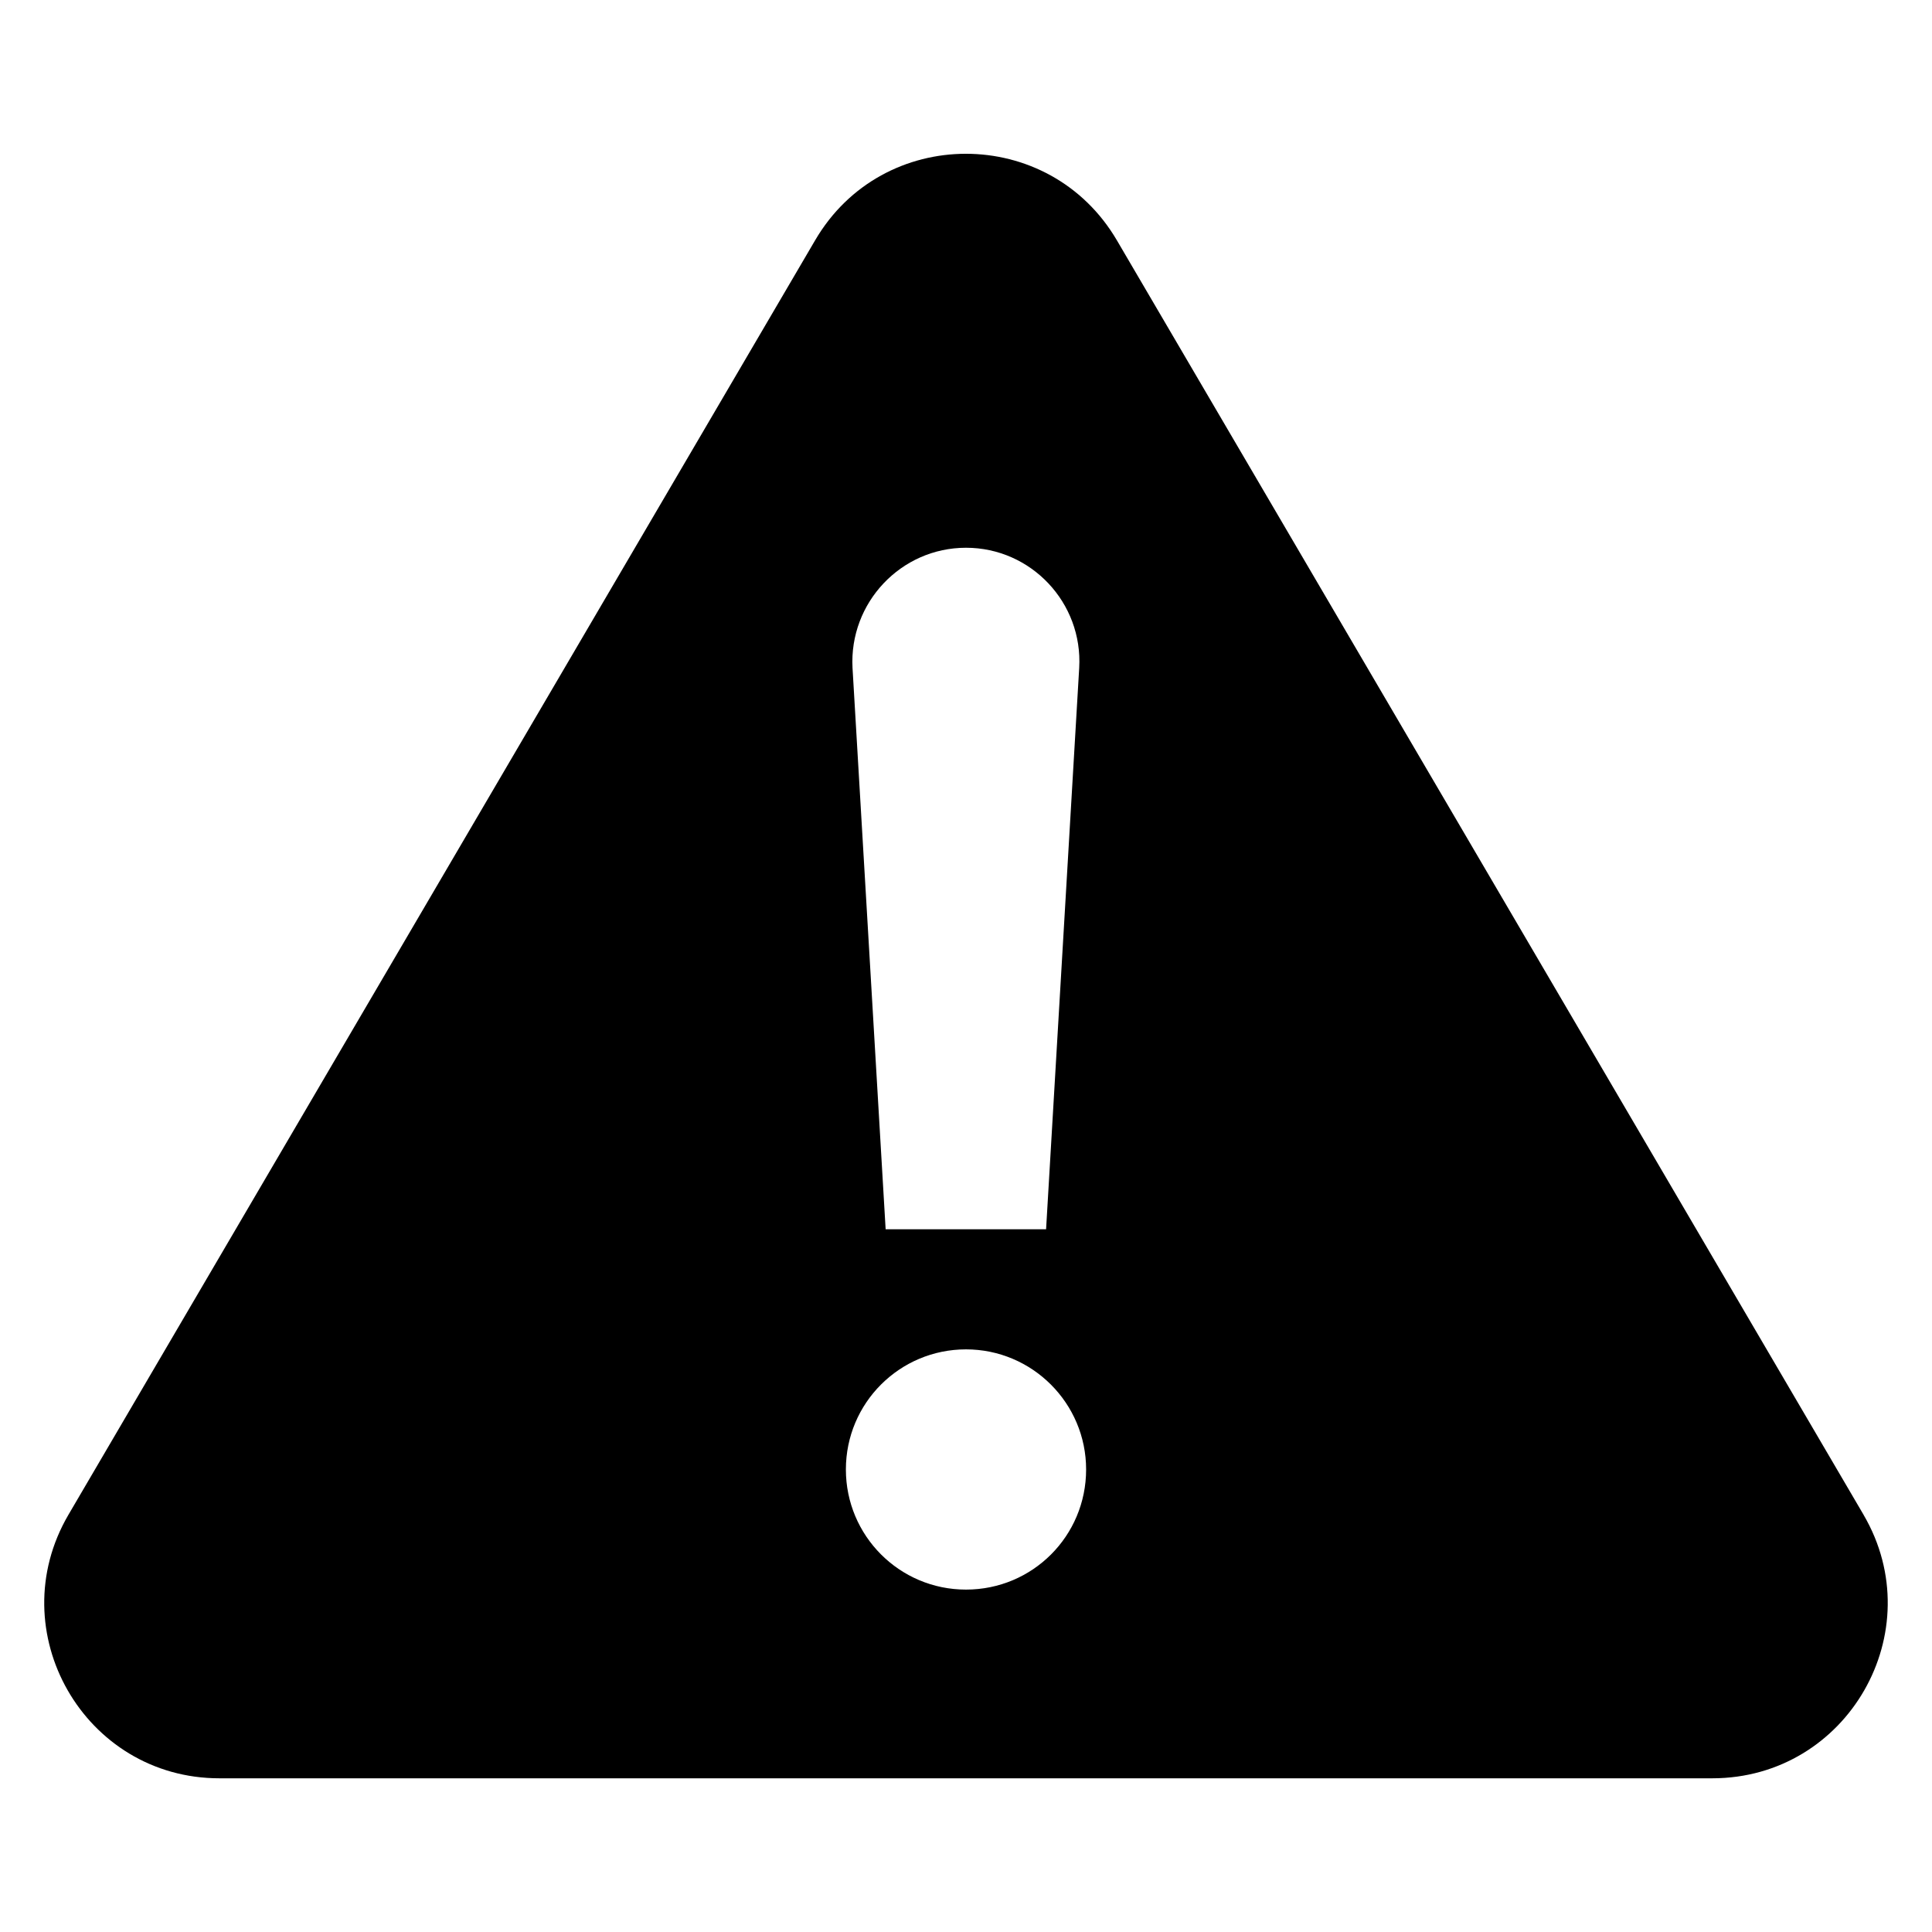 <?xml version="1.0" encoding="UTF-8"?>
<!-- Uploaded to: SVG Find, www.svgrepo.com, Generator: SVG Find Mixer Tools -->
<svg fill="#000000" width="800px" height="800px" version="1.1" viewBox="144 144 512 512" xmlns="http://www.w3.org/2000/svg">
 <path d="m637.86 545.42-197.86-337.71c-17.938-30.609-62.137-30.609-80 0l-197.86 337.71c-18.09 30.914 4.199 69.848 40 69.848h395.64c35.875-0.004 58.164-38.934 40.074-69.848zm-237.86-256.26c17.25 0 30.992 14.578 30 31.832l-8.777 148.78h-42.52l-8.777-148.78c-0.918-17.25 12.82-31.832 30.074-31.832zm0 276.1c-17.633 0-31.832-14.273-31.832-31.832 0-17.633 14.273-31.832 31.832-31.832s31.832 14.273 31.832 31.832c0 17.637-14.199 31.832-31.832 31.832z"/>
</svg>